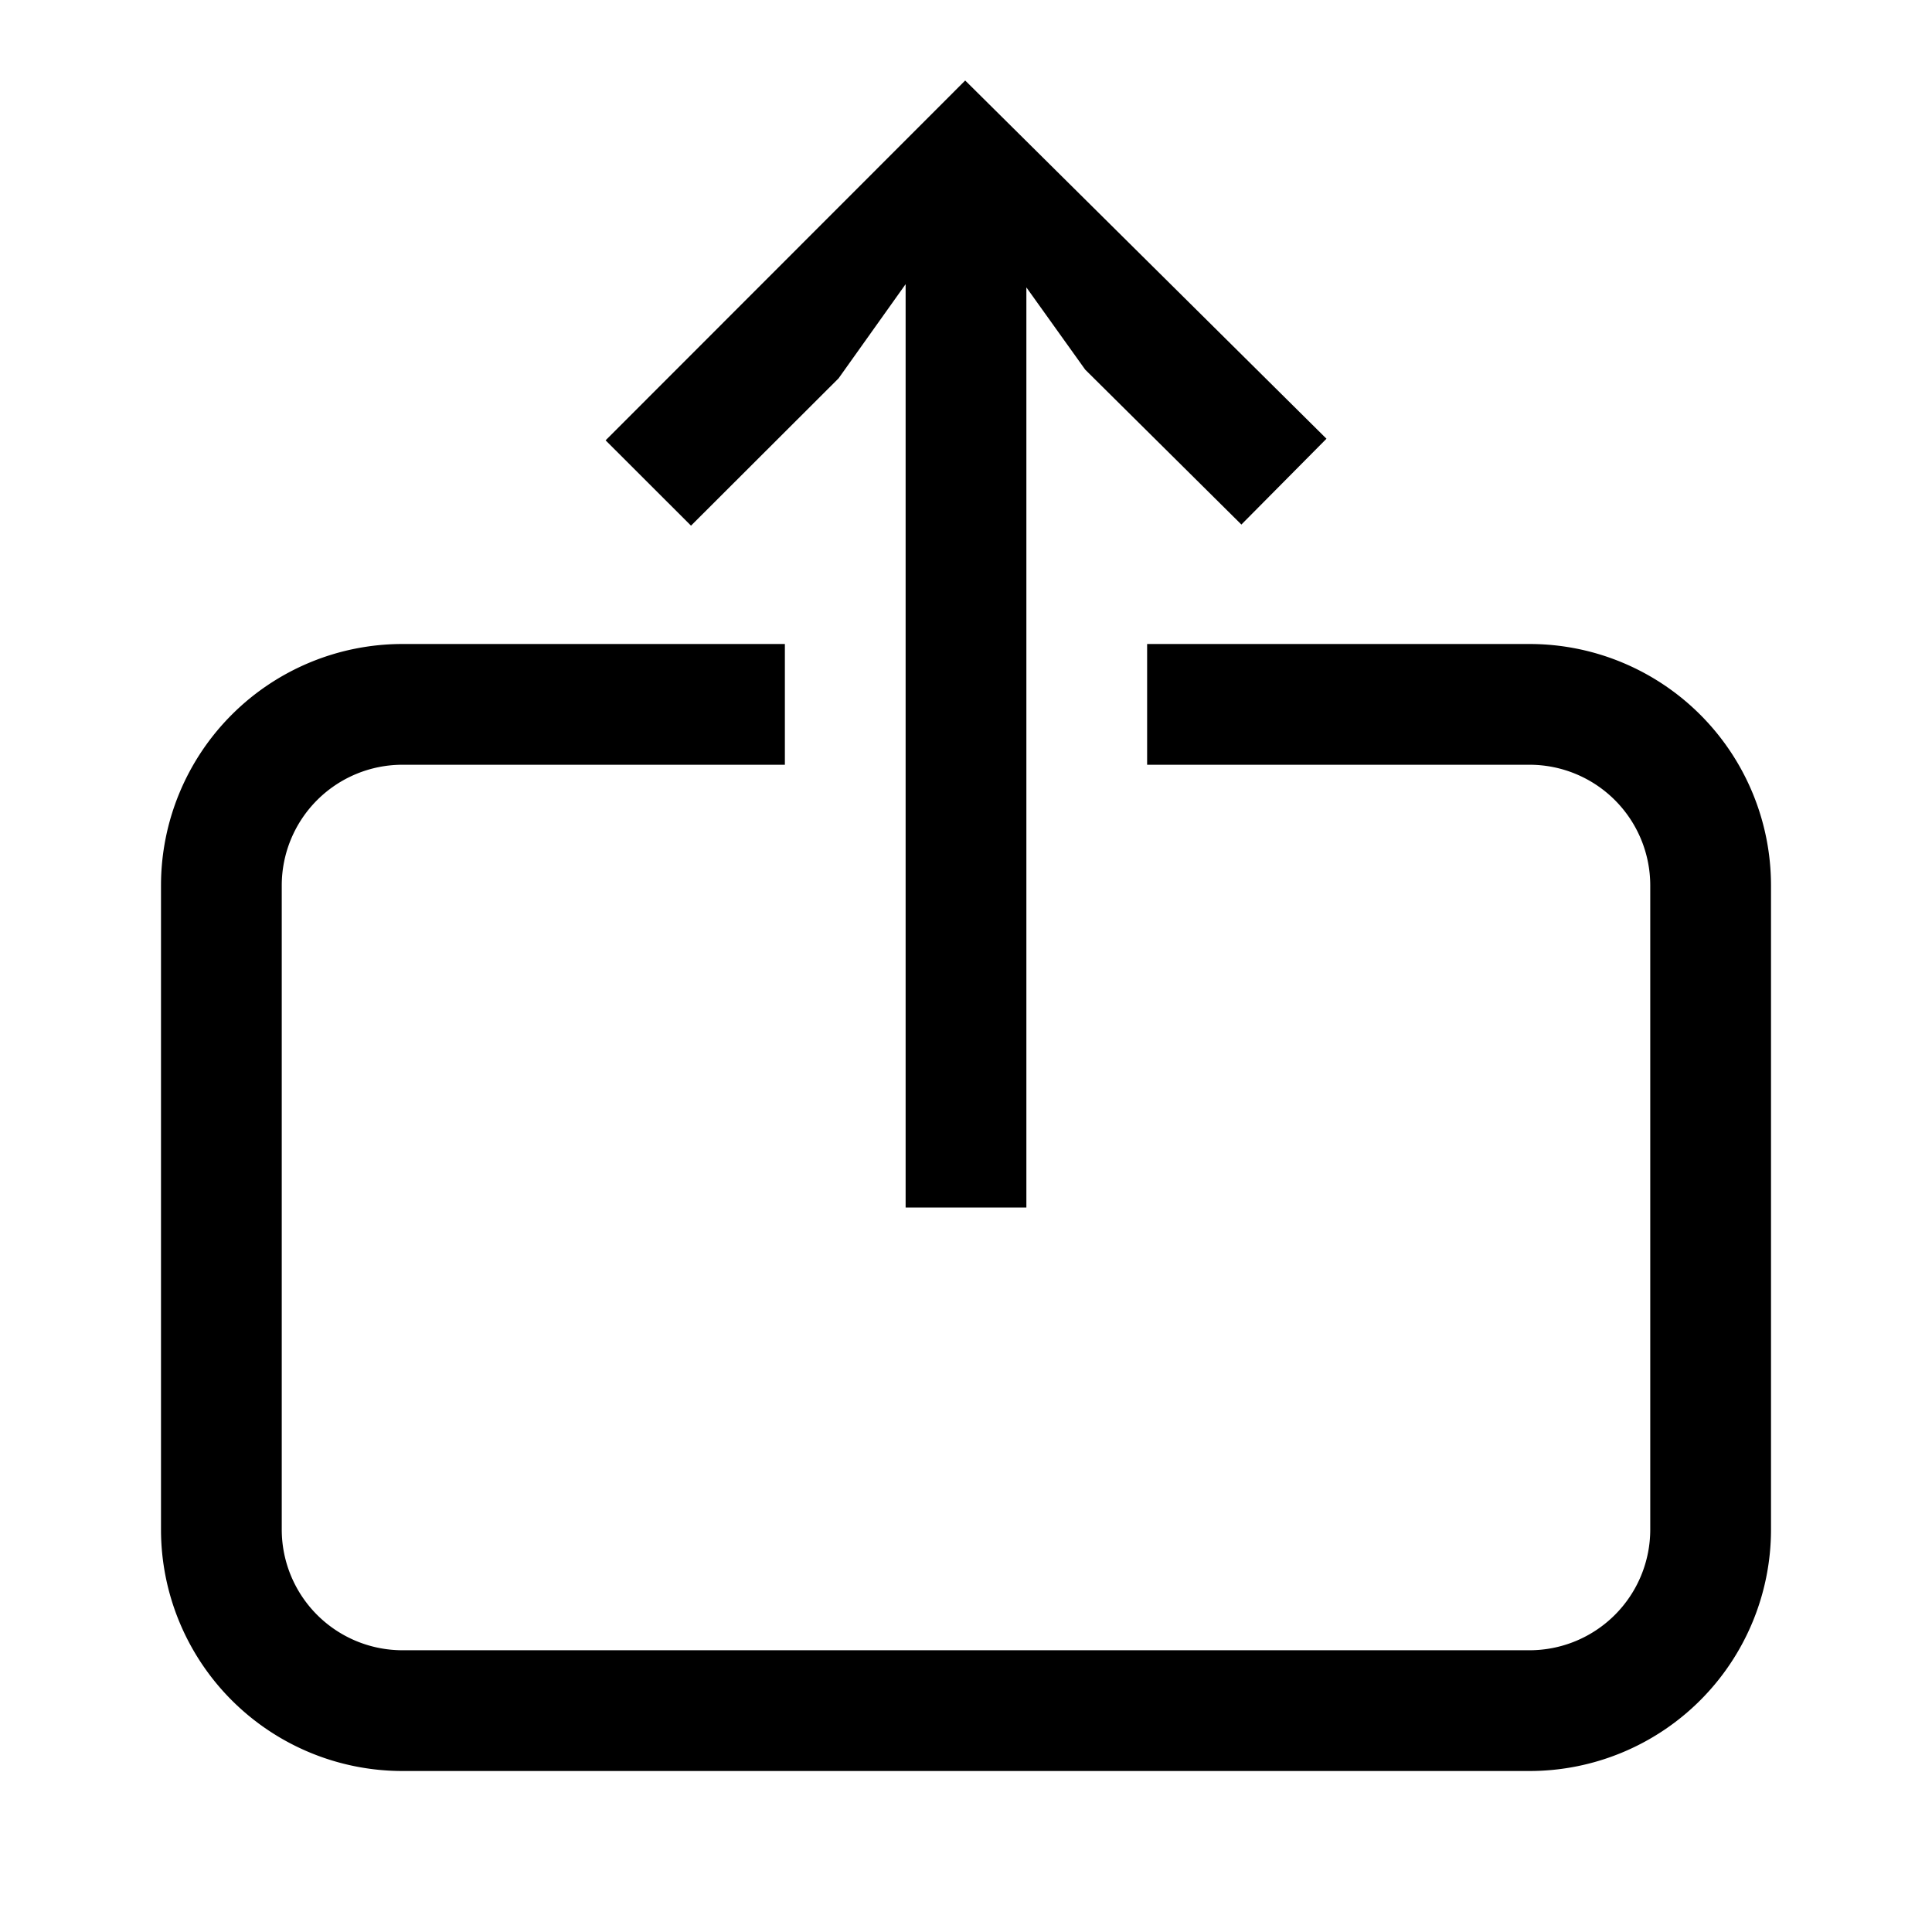 <svg xmlns="http://www.w3.org/2000/svg" width="24" height="24" viewBox="0 0 24 24"><title>share-ios-24</title><path d="M22,11v8a3,3,0,0,1-3,3H5a3,3,0,0,1-3-3V11A3,3,0,0,1,5,8H9.75V9.5H5A1.5,1.5,0,0,0,3.5,11v8A1.5,1.5,0,0,0,5,20.5H19A1.5,1.5,0,0,0,20.5,19V11A1.5,1.5,0,0,0,19,9.5H14.25V8H19A3,3,0,0,1,22,11ZM11.99,1,7.523,5.47,8.584,6.53,10.417,4.7,11.25,3.53V15h1.5V3.57l.731,1.022,1.94,1.924L16.478,5.45Z"/></svg>